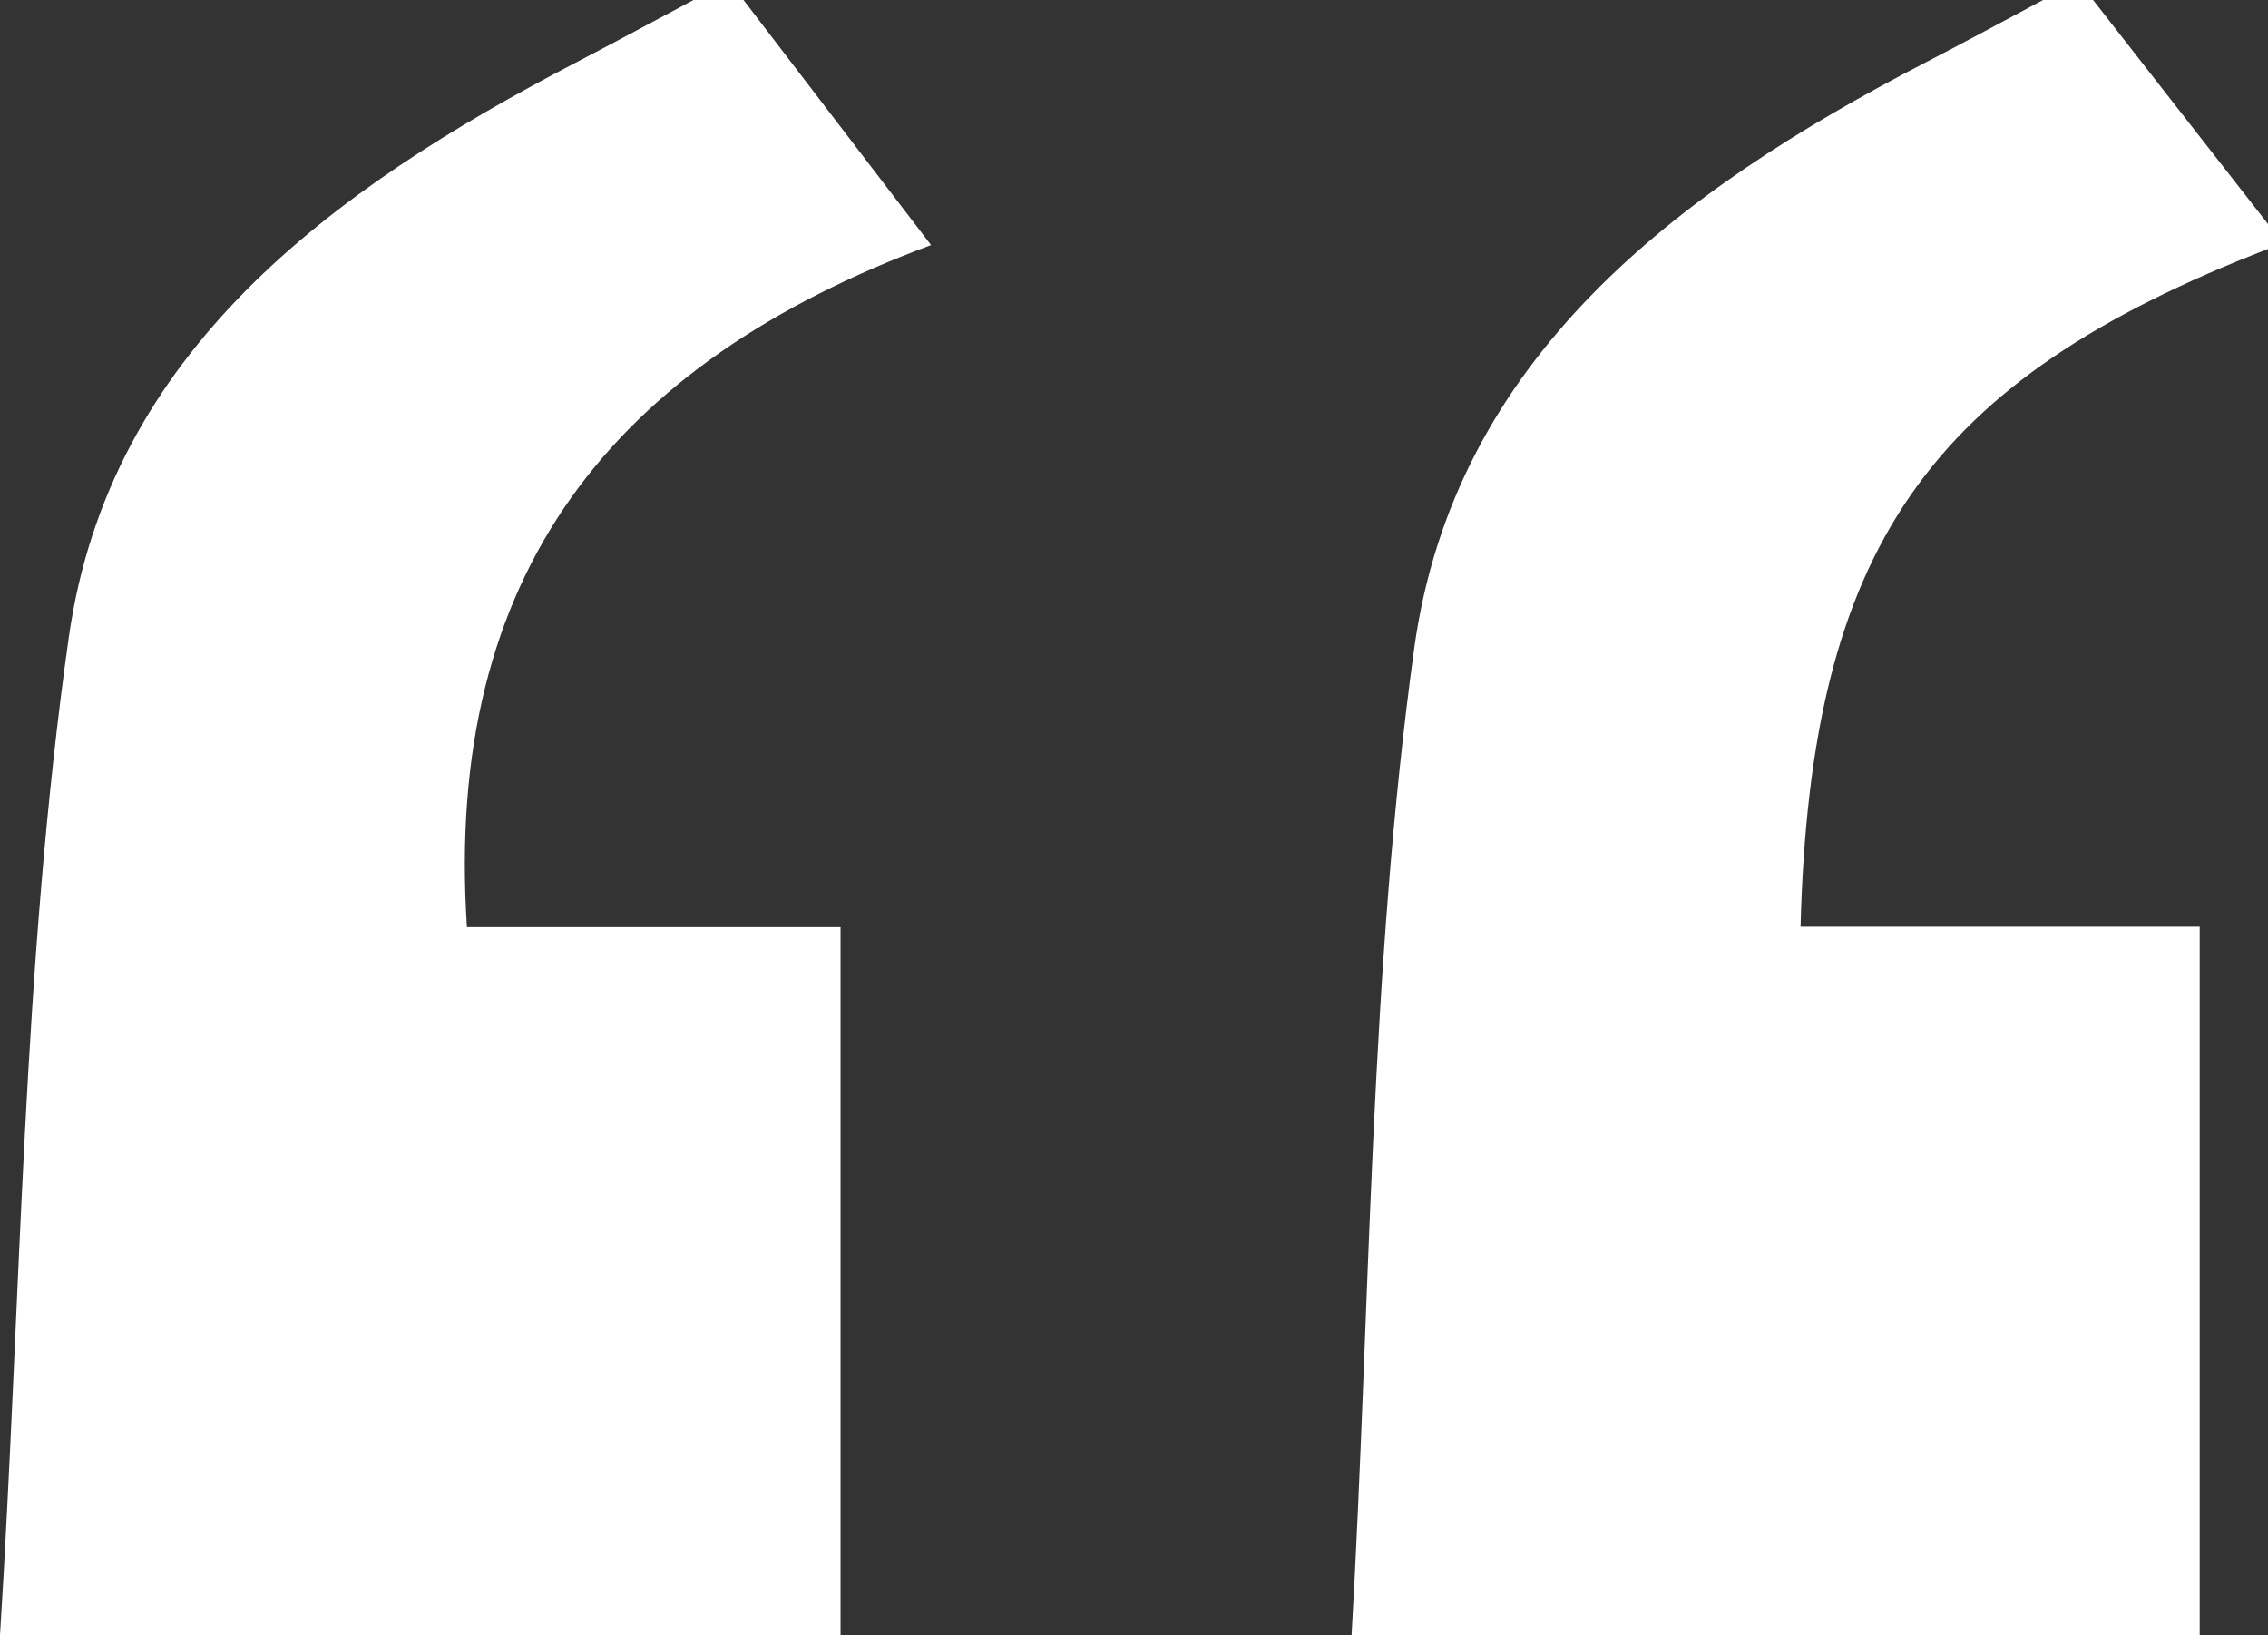 <svg xmlns="http://www.w3.org/2000/svg" xmlns:xlink="http://www.w3.org/1999/xlink" width="117.897" height="85" viewBox="0 0 117.897 85">
  <rect x="0" y="0" width="117.897" height="85" fill="#333333" stroke="none"/>
  <defs>
    <clipPath id="clip-path">
      <rect id="Rectangle_361" data-name="Rectangle 361" width="117.897" height="85" fill="#fff"/>
    </clipPath>
  </defs>
  <g id="quote-icon" transform="translate(0 0)">
    <g id="Group_978" data-name="Group 978" transform="translate(0 0)" clip-path="url(#clip-path)">
      <path id="Path_916" data-name="Path 916" d="M38.65,0,48.4,12.738C31.909,18.86,23.065,29.782,24.273,48.19H43.694v36.8H0c1.1-17.41,1.155-34.805,3.577-51.868C5.682,18.289,17.246,9.85,29.91,3.264c2.057-1.071,4.1-2.175,6.142-3.264Z" transform="translate(0 0)" fill="#fff"/>
      <path id="Path_917" data-name="Path 917" d="M101.126,12.94c-17.658,6.84-23.782,15.543-24.3,35.227H97.576V85H53.487c.988-17.218.933-34.411,3.254-51.278C58.815,18.639,70.387,9.942,83.291,3.263,85.351,2.2,87.387,1.089,89.434,0h2.6q4.548,5.822,9.094,11.646Z" transform="translate(16.771 0)" fill="#fff"/>
    </g>
  </g>
</svg>
